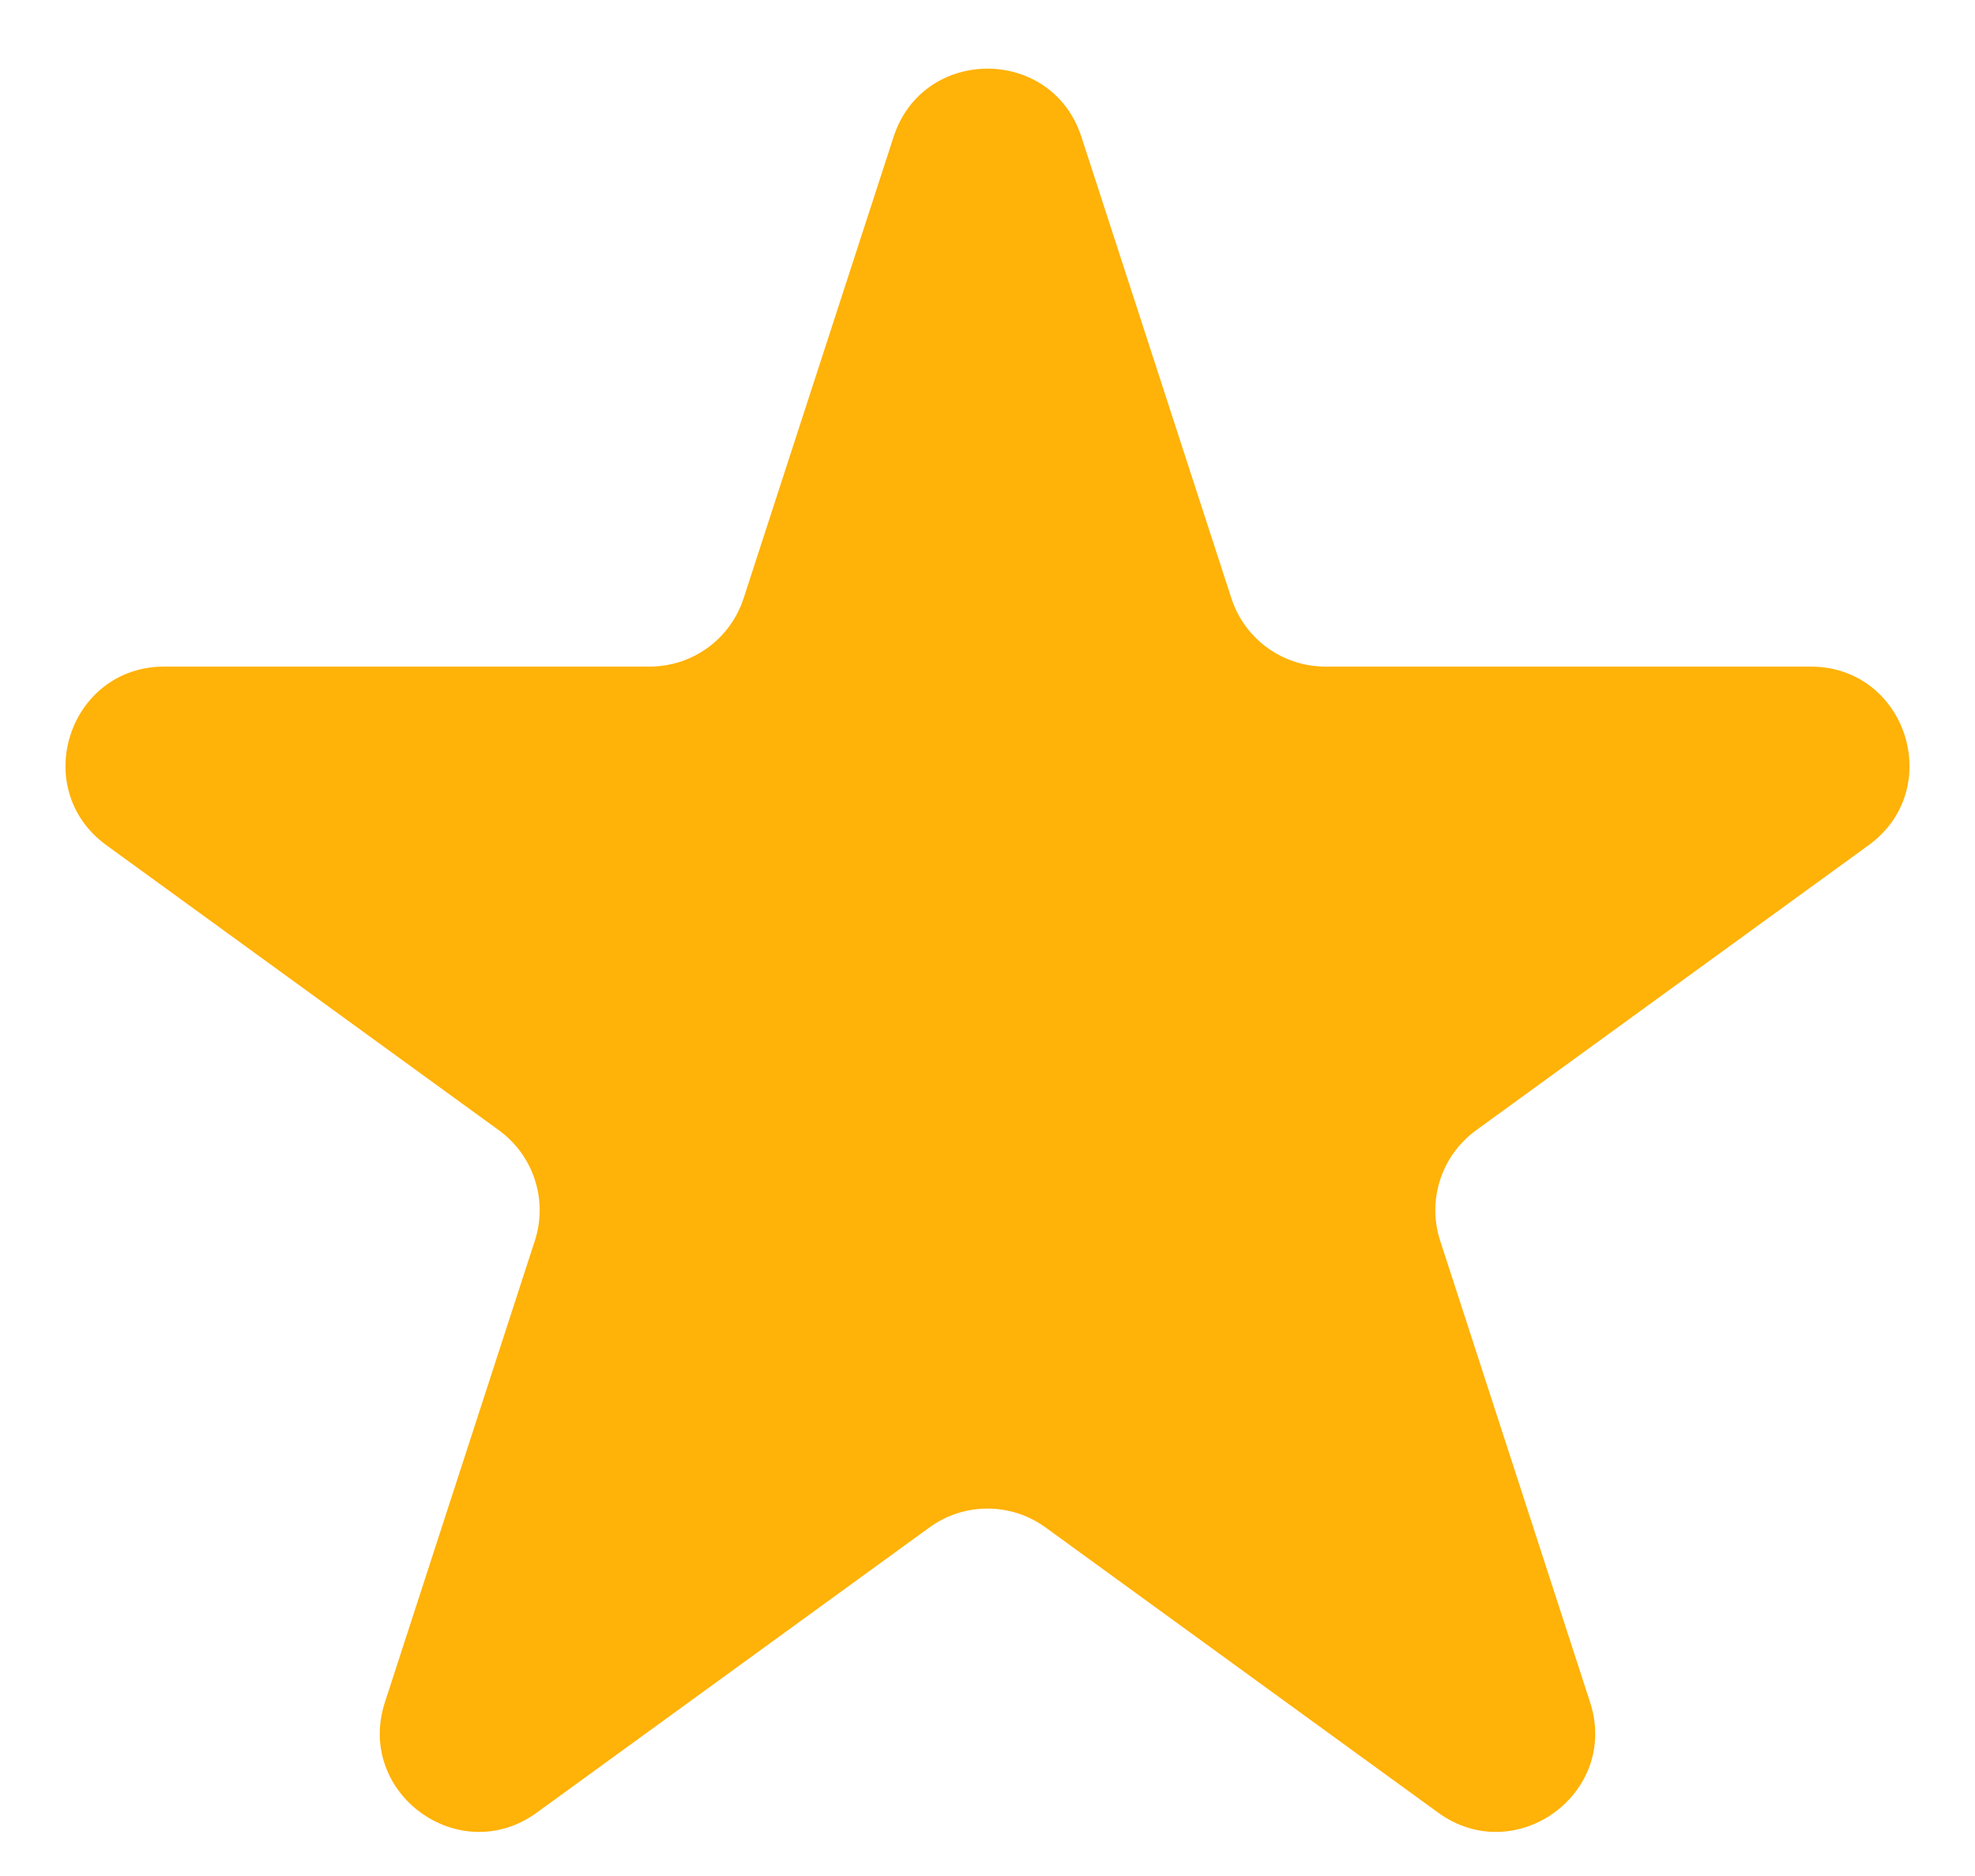 <svg width="20" height="19" viewBox="0 0 20 19" fill="none" xmlns="http://www.w3.org/2000/svg">
<path d="M9.049 1.386C9.348 0.465 10.652 0.465 10.951 1.386L12.47 6.06C12.604 6.472 12.988 6.751 13.421 6.751H18.335C19.304 6.751 19.706 7.99 18.923 8.56L14.947 11.448C14.597 11.703 14.45 12.154 14.584 12.566L16.102 17.24C16.402 18.161 15.347 18.928 14.563 18.358L10.588 15.47C10.237 15.215 9.763 15.215 9.412 15.47L5.436 18.358C4.653 18.928 3.598 18.161 3.898 17.24L5.416 12.566C5.55 12.154 5.403 11.703 5.053 11.448L1.077 8.56C0.294 7.99 0.696 6.751 1.665 6.751H6.579C7.013 6.751 7.396 6.472 7.53 6.06L9.049 1.386Z" fill="#FFB207"/>
</svg>

